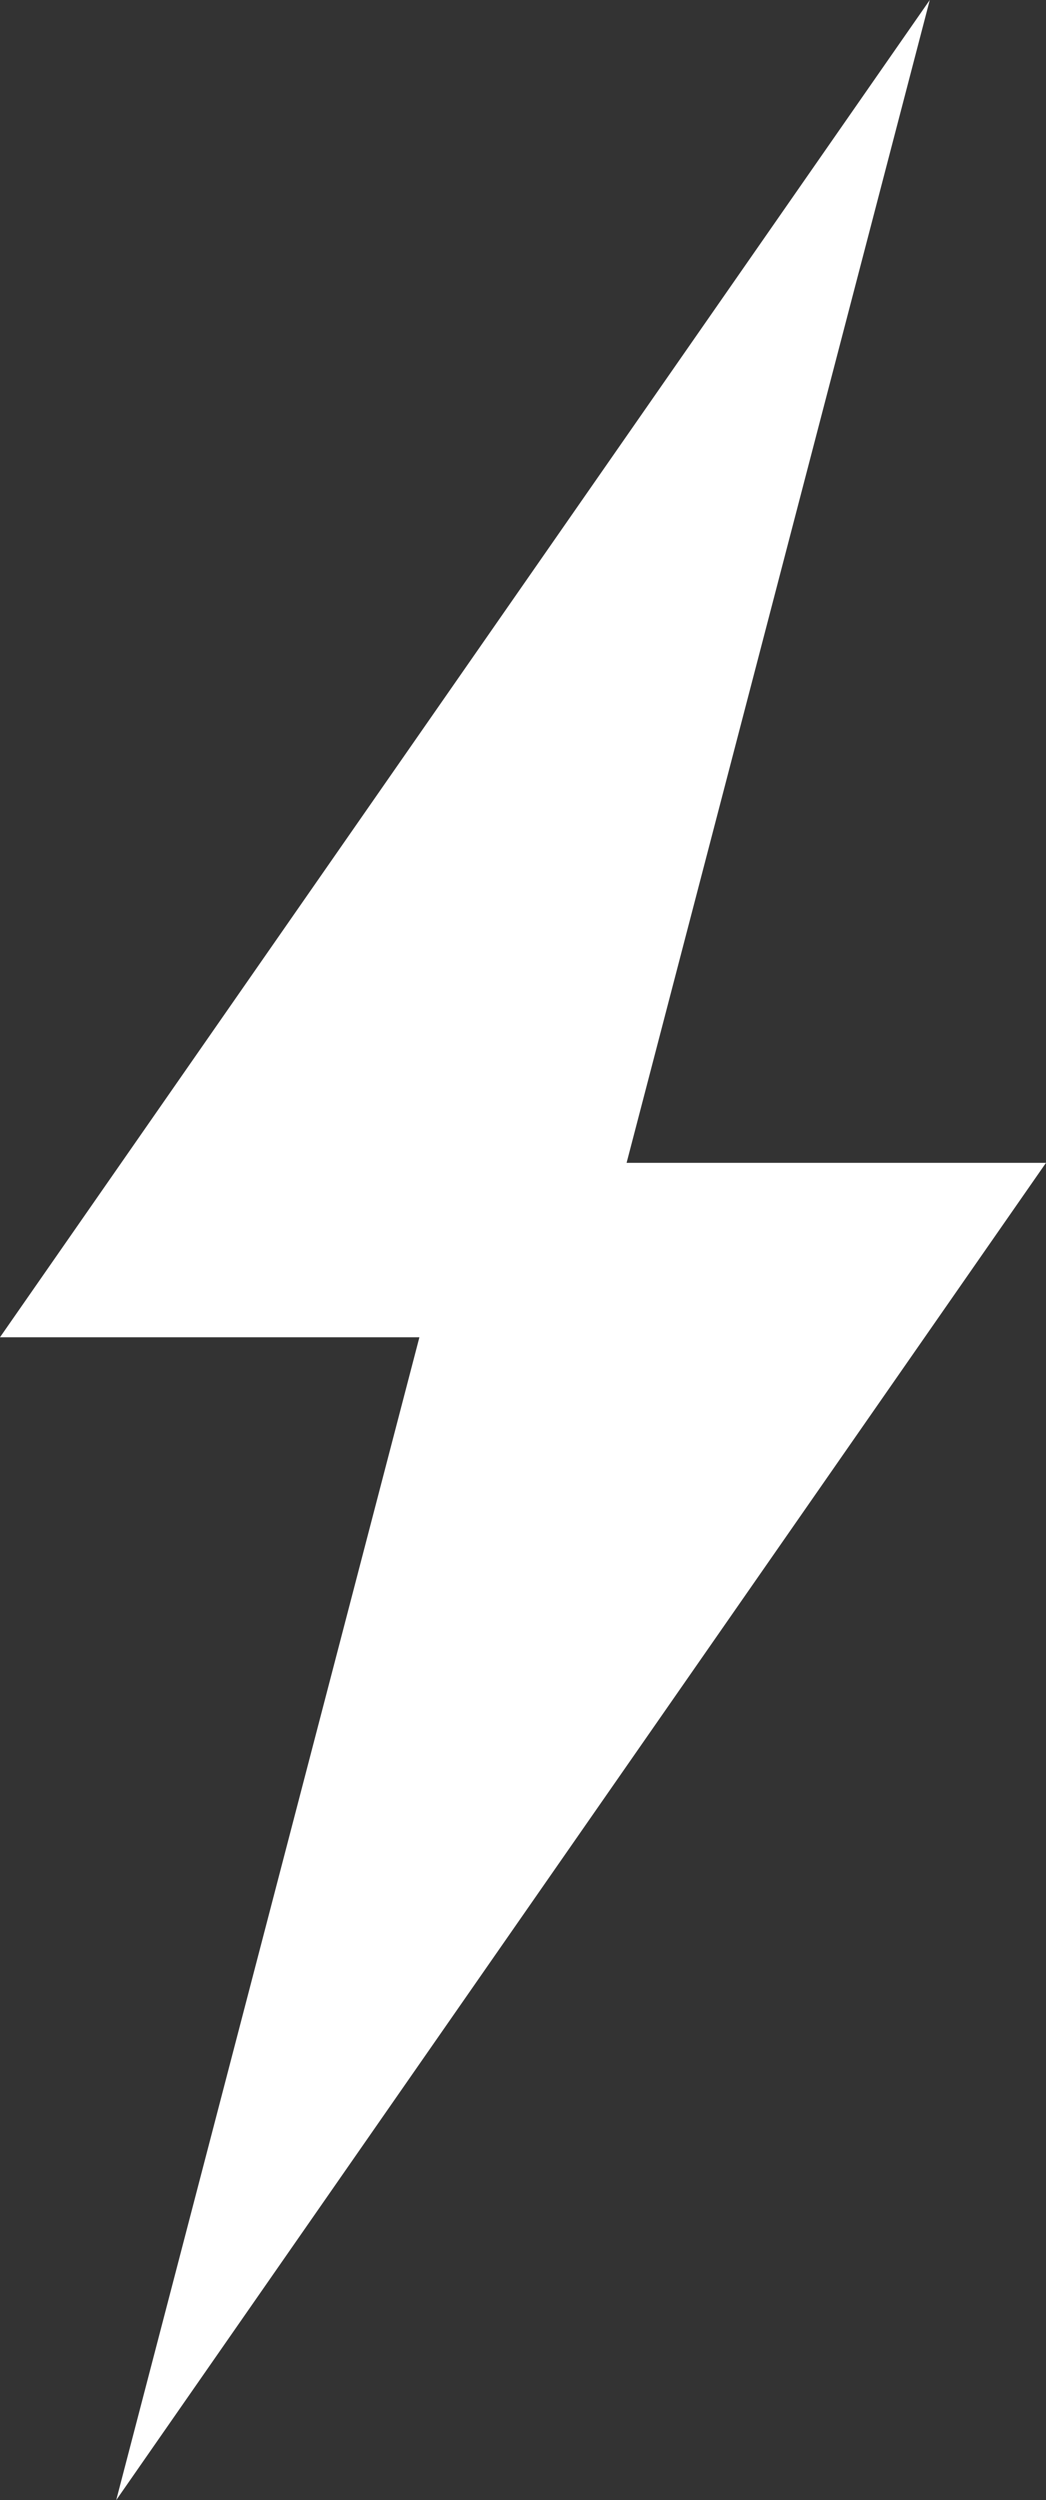 <?xml version="1.0" encoding="utf-8"?>
<!-- Generator: Adobe Illustrator 21.1.0, SVG Export Plug-In . SVG Version: 6.00 Build 0)  -->
<svg version="1.1" id="Layer_1" xmlns="http://www.w3.org/2000/svg" xmlns:xlink="http://www.w3.org/1999/xlink" x="0px" y="0px"
	 viewBox="0 0 18 43" style="enable-background:new 0 0 18 43;" xml:space="preserve">
<rect x="0" y="0" width="18" height="43" fill="#333333" stroke="none"/>
<style type="text/css">
	.st0{fill:#FFFFFF;}
</style>
<g>
	<polygon class="st0" points="10,23 0,23 16,0 	"/>
	<polygon class="st0" points="8,20 18,20 2,43 	"/>
</g>
</svg>
